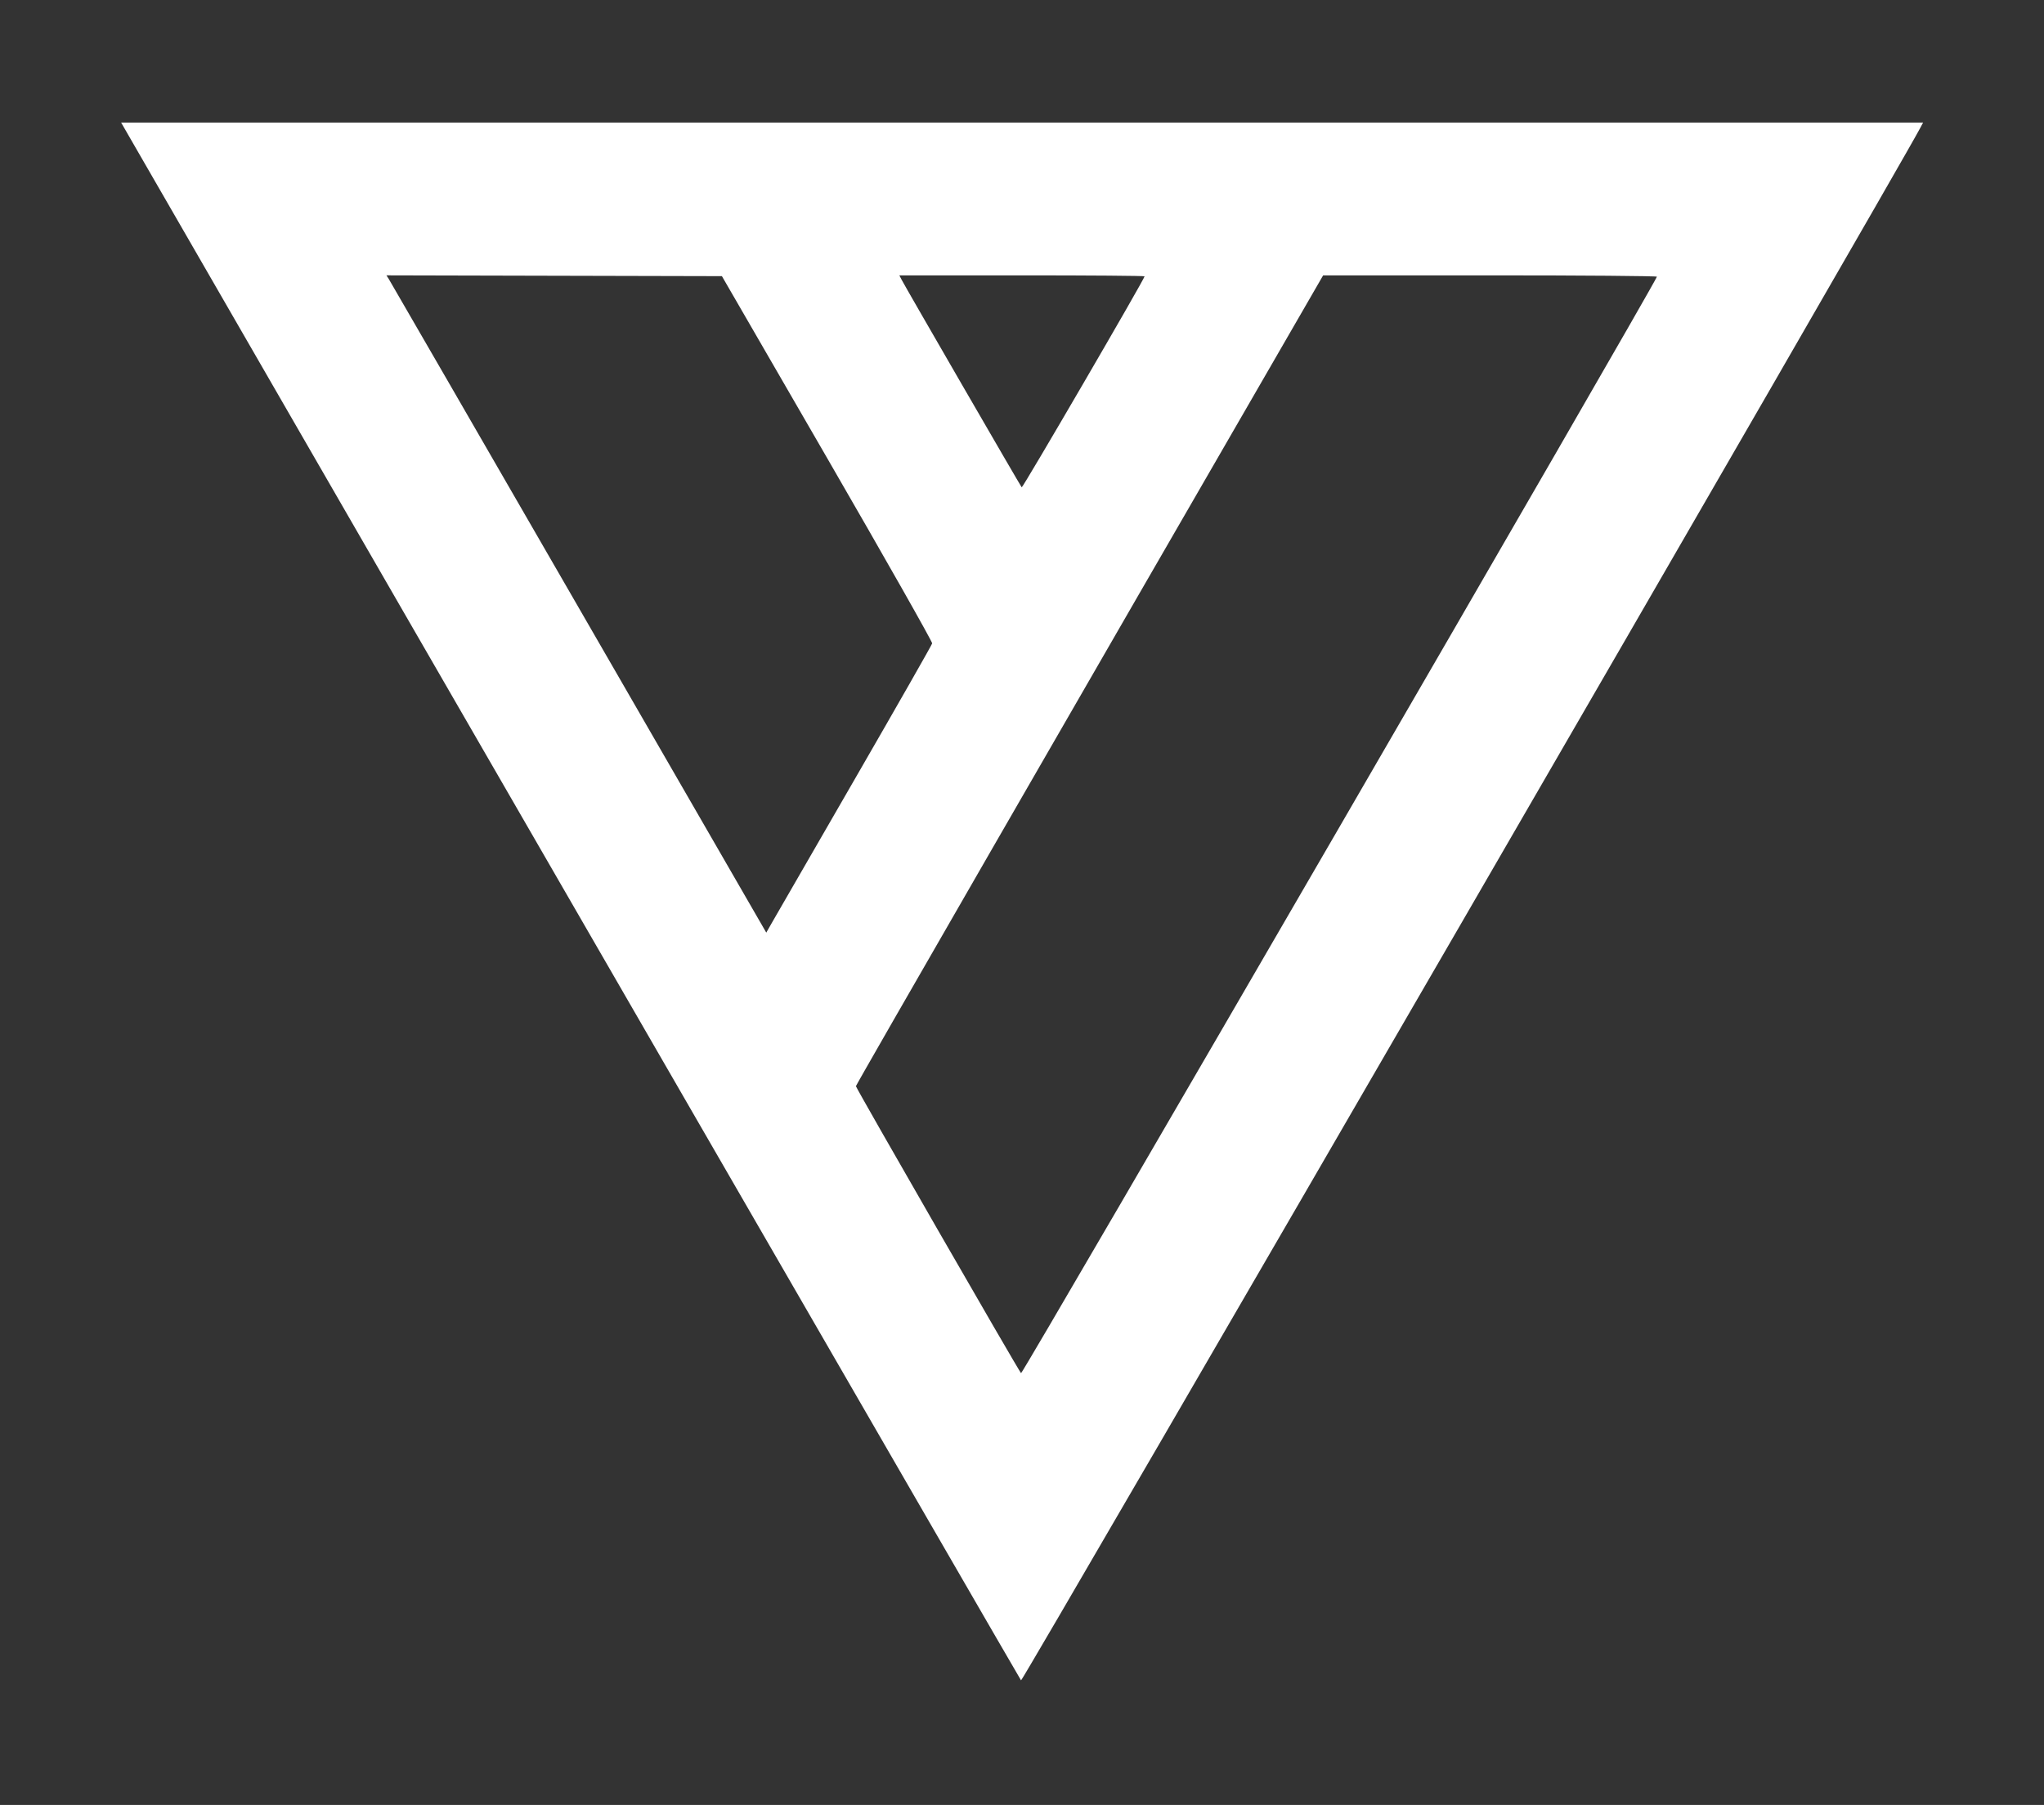 <svg id="svg" xmlns="http://www.w3.org/2000/svg" xmlns:xlink="http://www.w3.org/1999/xlink" width="400" height="353.271" viewBox="0, 0, 400,353.271"><rect x="0" y="0" width="400" height="353.271" fill="#333333" stroke="none"/><g id="svgg"><path id="path0" d="M28.151 31.698 C 86.586 133.025,199.556 328.603,199.814 328.886 C 200.088 329.186,371.165 33.787,375.786 25.034 L 376.339 23.988 200.022 23.988 L 23.704 23.988 28.151 31.698 M161.905 89.720 C 173.352 109.514,182.483 125.628,182.420 125.926 C 182.357 126.221,175.605 138.067,167.416 152.250 C 159.226 166.433,151.947 179.049,151.240 180.286 L 149.955 182.535 113.237 118.916 C 93.042 83.925,76.319 54.980,76.073 54.594 L 75.627 53.891 108.451 53.971 L 141.275 54.050 161.905 89.720 M223.988 54.083 C 223.988 54.582,200.128 95.564,199.943 95.381 C 199.728 95.169,177.263 56.329,176.442 54.751 L 175.996 53.894 199.992 53.894 C 213.190 53.894,223.988 53.979,223.988 54.083 M324.247 54.159 C 323.329 56.501,200.083 269.056,199.815 268.760 C 199.241 268.126,167.498 212.954,167.498 212.590 C 167.497 212.331,208.660 140.885,257.717 55.997 L 258.932 53.894 291.642 53.894 C 309.632 53.894,324.304 54.013,324.247 54.159 " stroke="none" fill="#ffffff" fill-rule="evenodd"></path></g></svg>